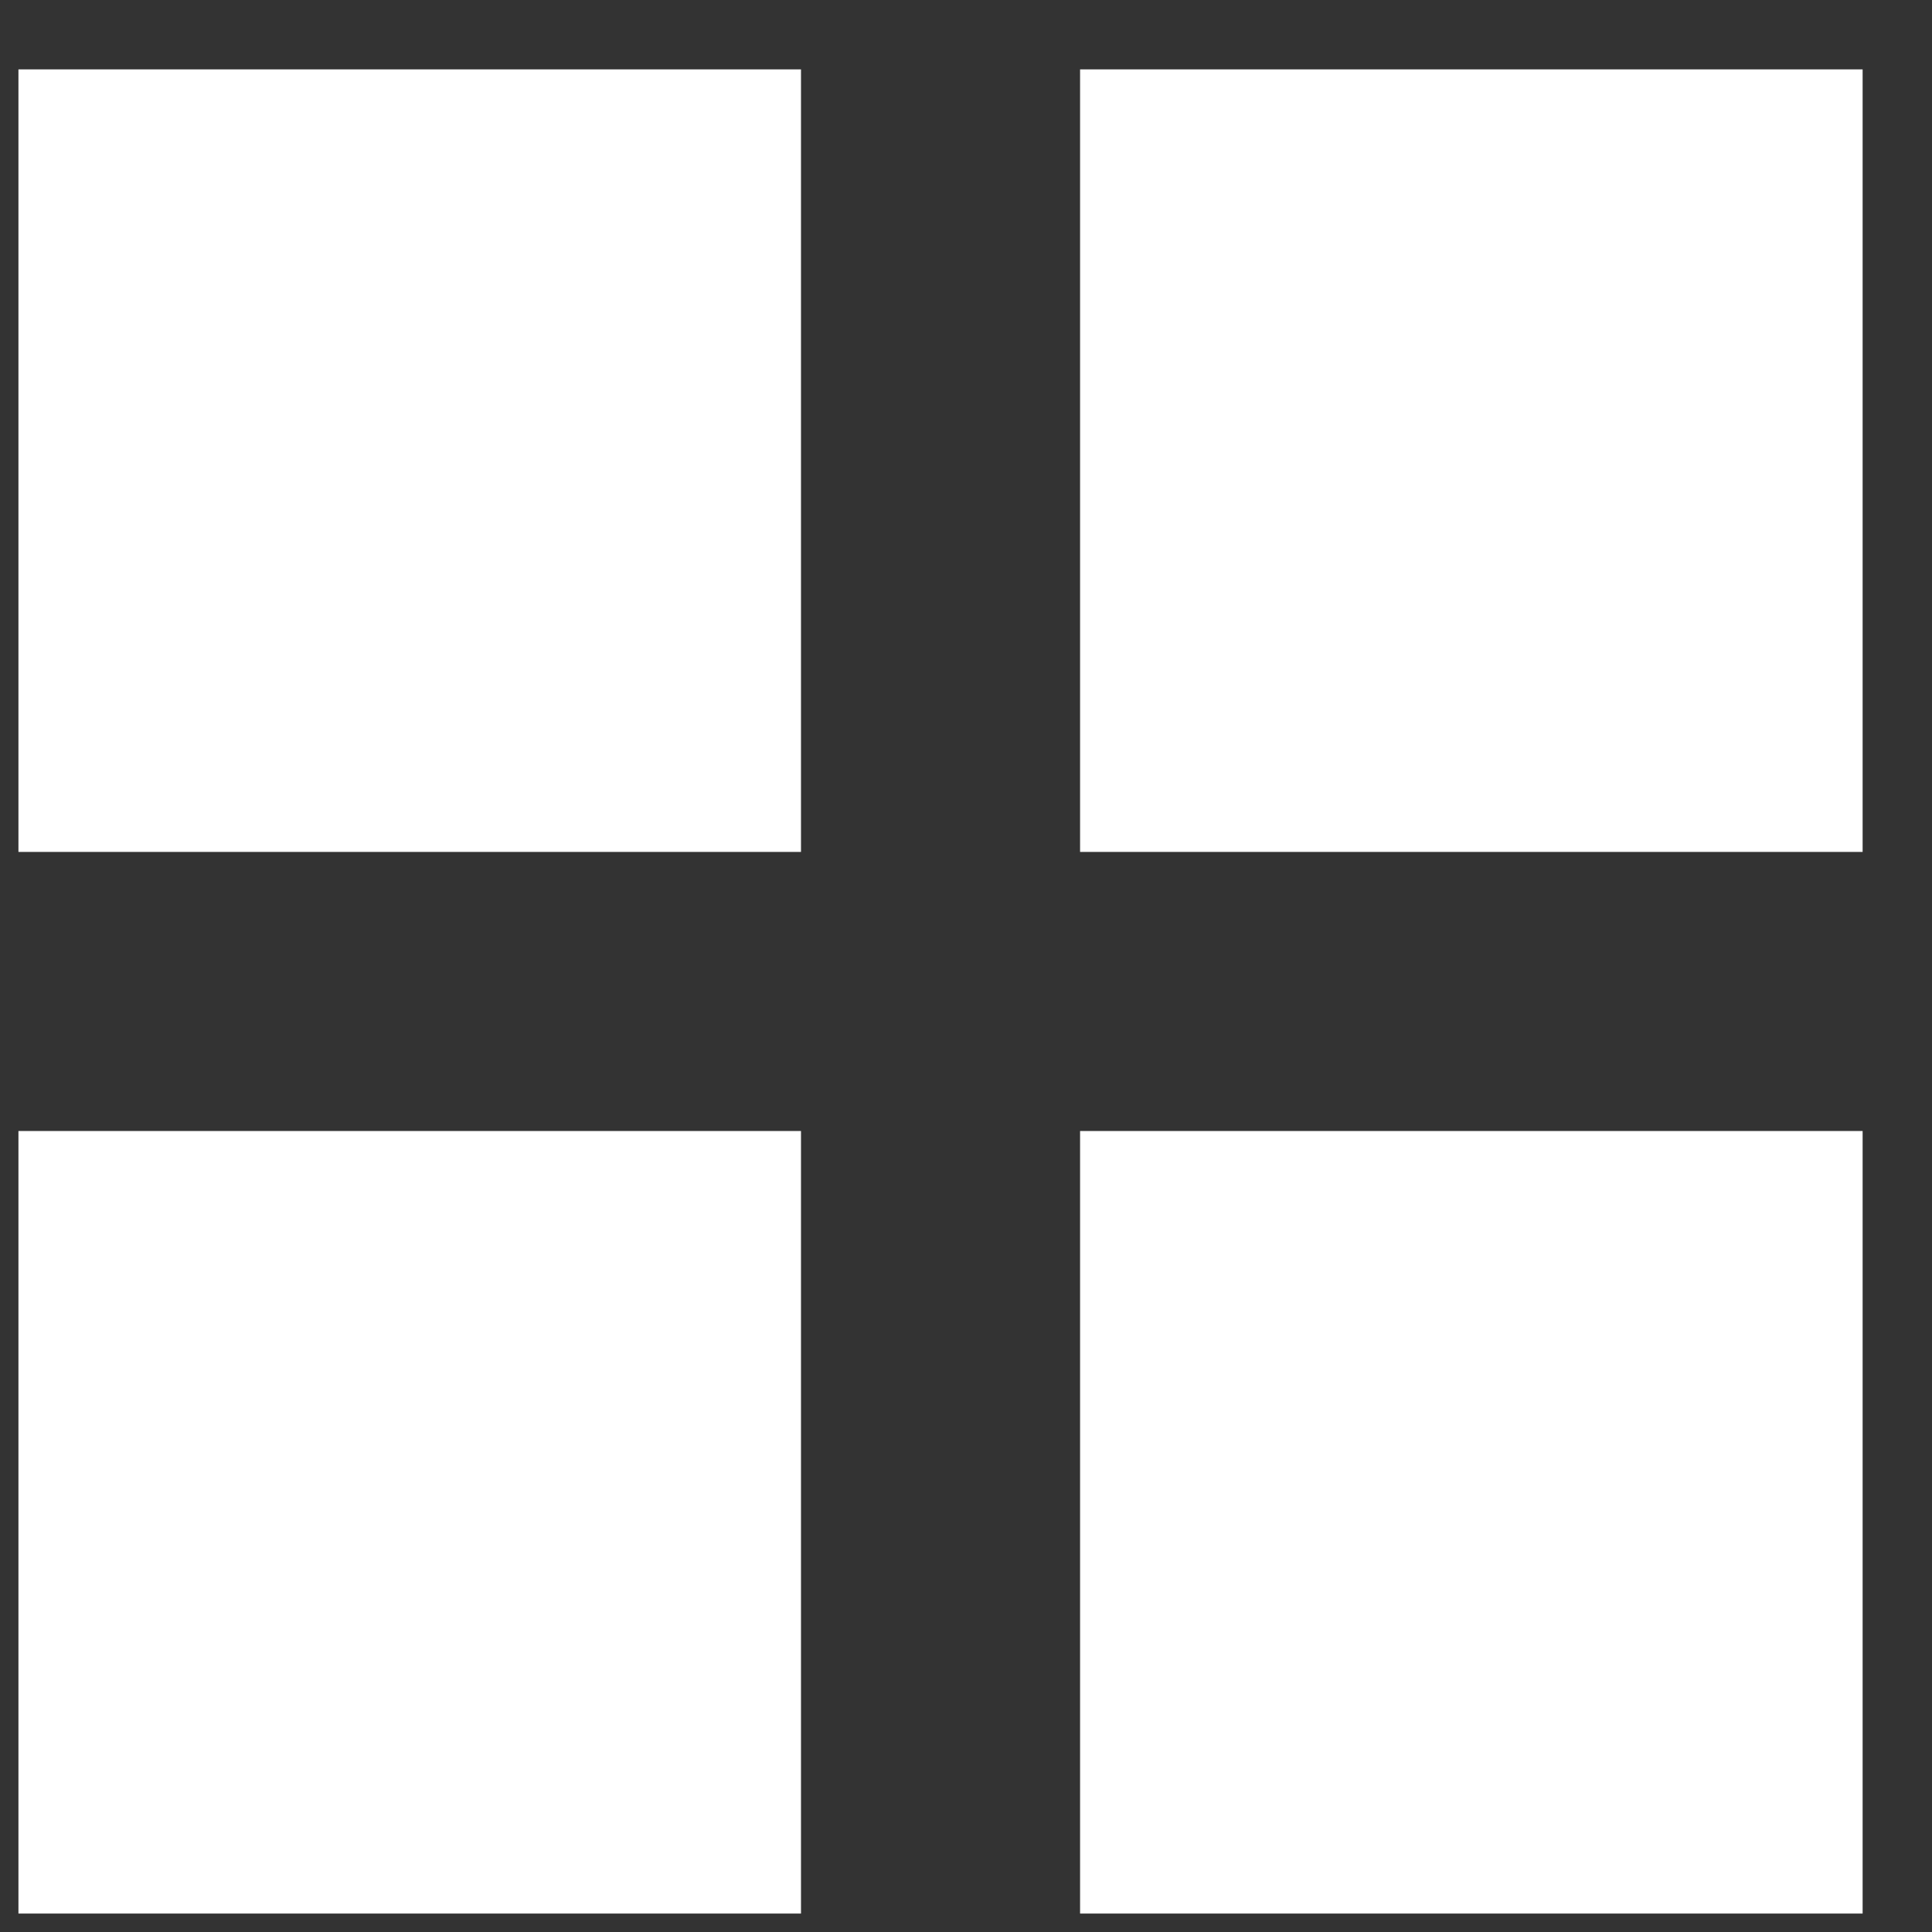 <svg width="22" height="22" viewBox="0 0 22 22" xmlns="http://www.w3.org/2000/svg"><rect x="0" y="0" width="22" height="22" fill="#333333" stroke="none"/><title>B7487B48-5103-408C-AF06-F764F3AF5211</title><g fill="#FFF" fill-rule="evenodd"><path d="M.21.79h8.911v8.911H.21zM12.299.79h8.911v8.911h-8.911zM.21 12.879h8.911v8.911H.21zM12.299 12.879h8.911v8.911h-8.911z"/></g></svg>
